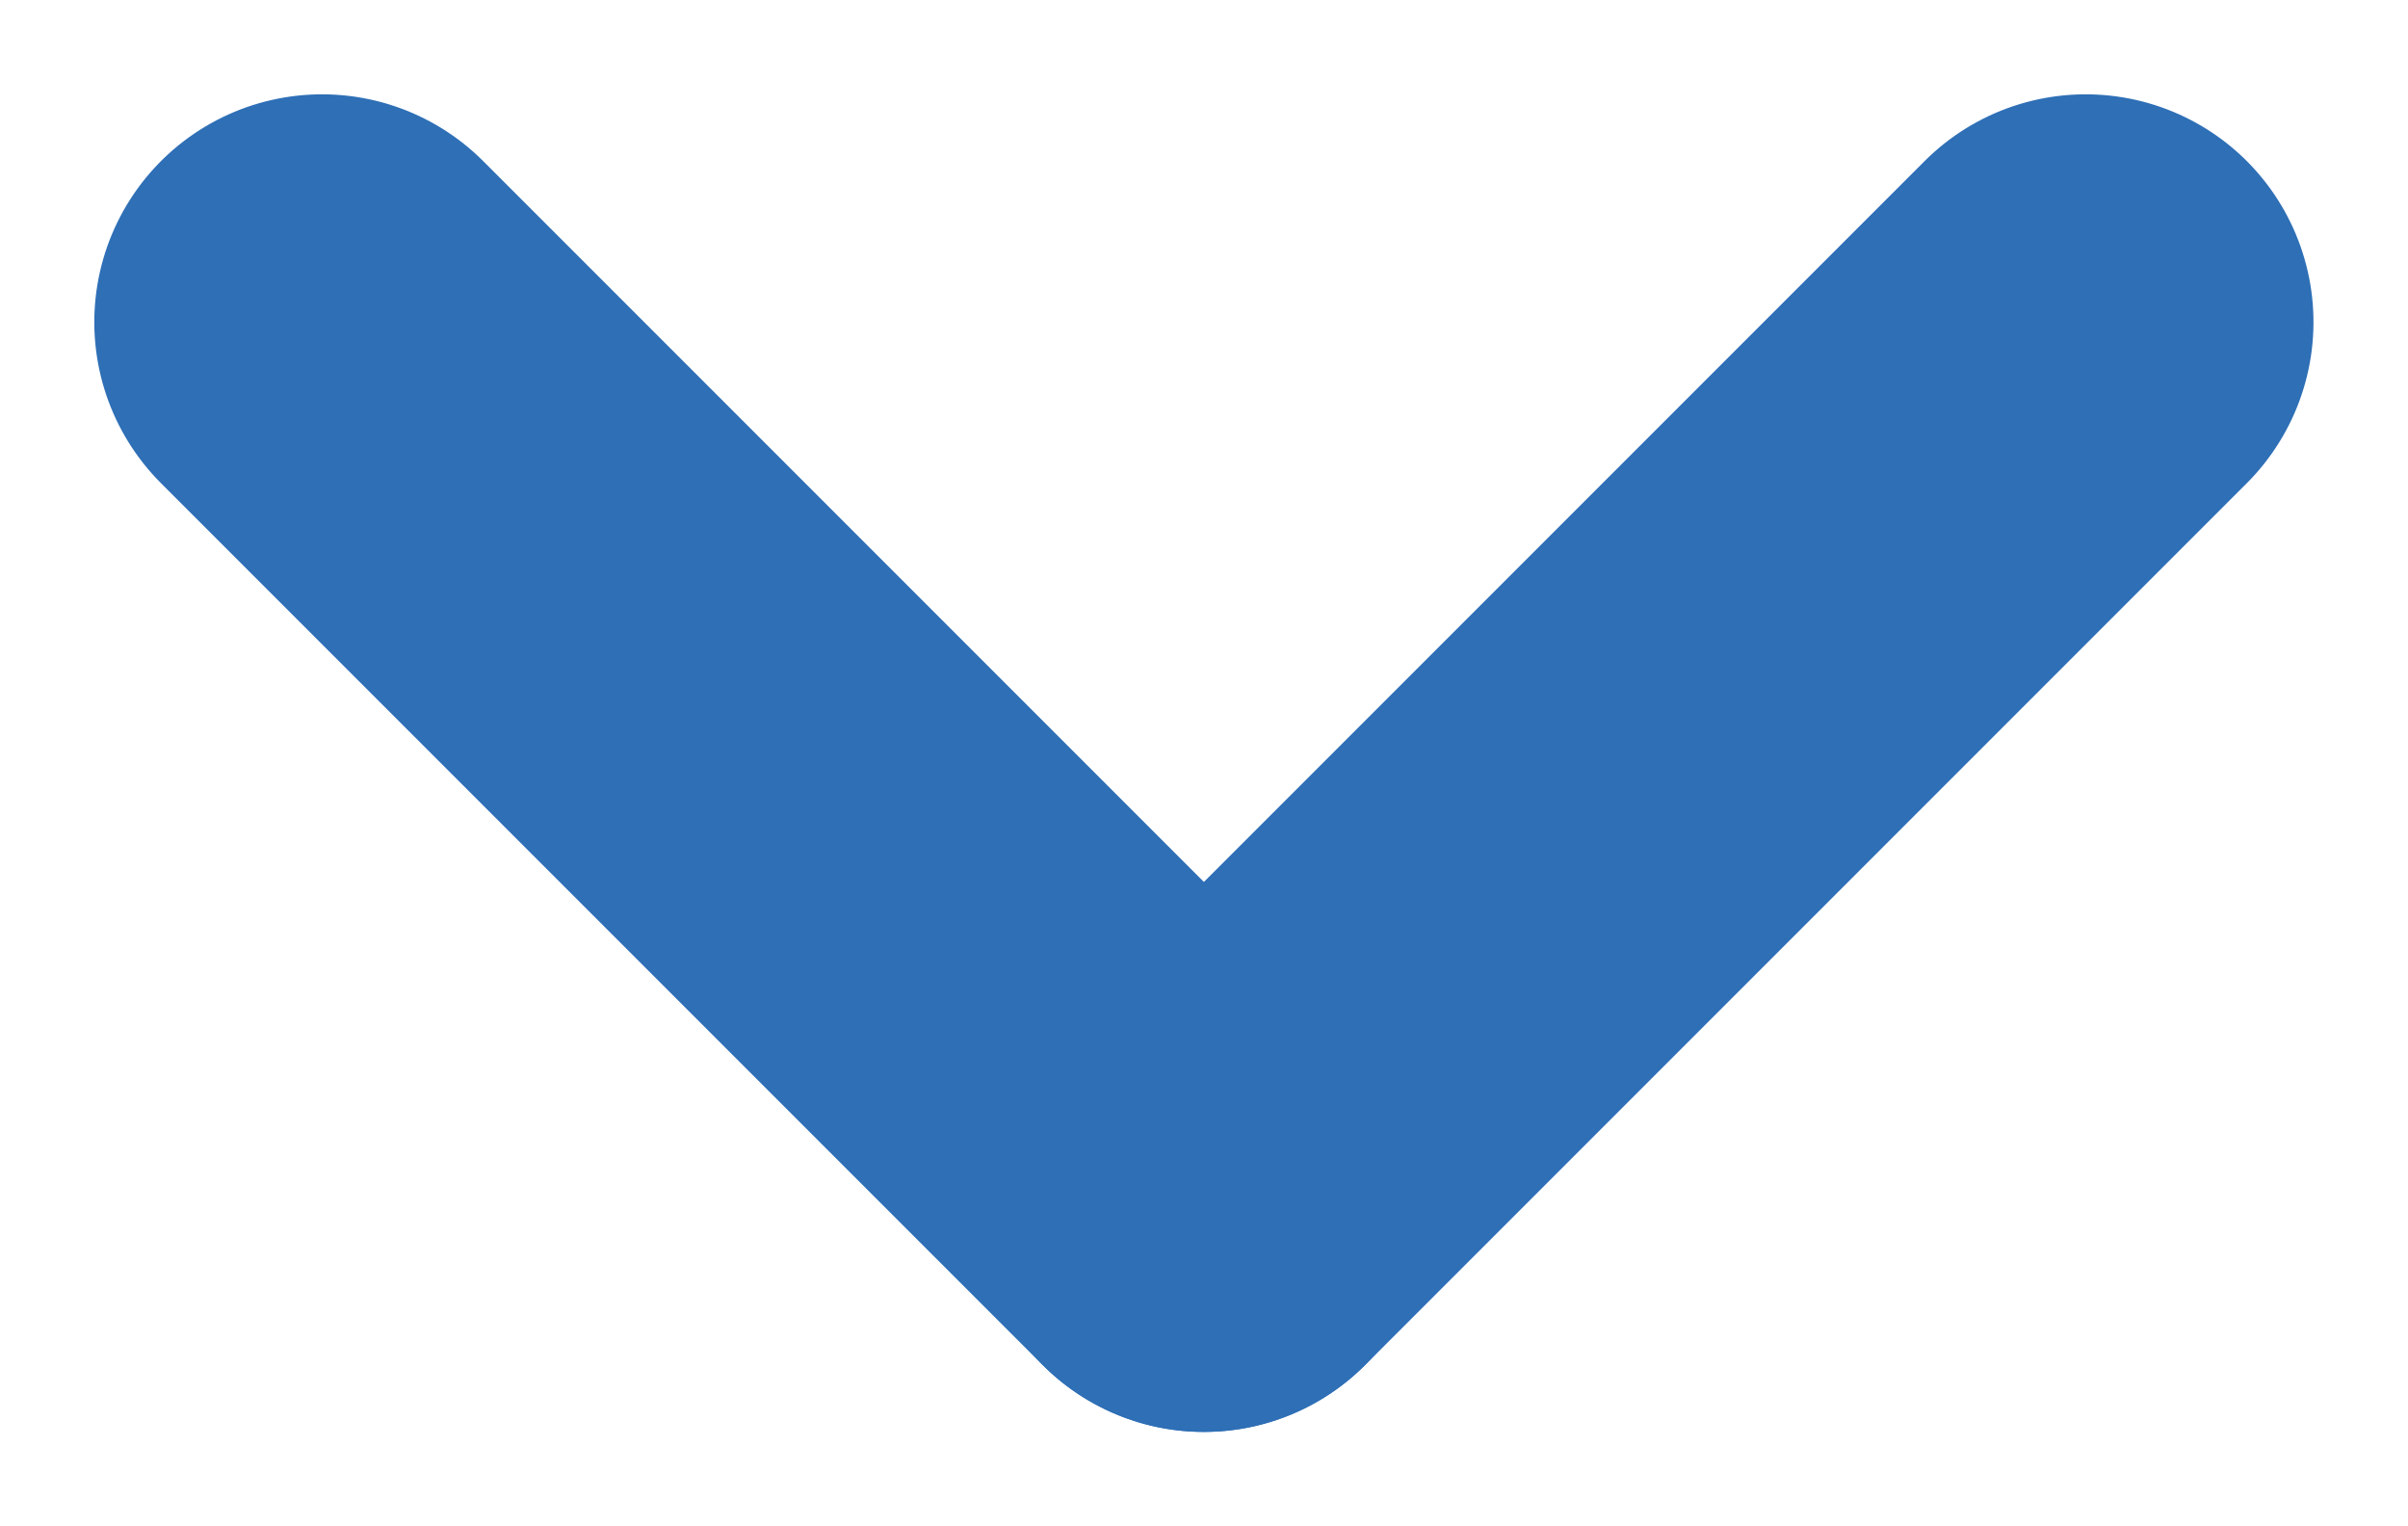 <svg xmlns="http://www.w3.org/2000/svg" width="10.572" height="6.7" viewBox="0 0 10.572 6.7">
  <g id="Composant_28_1" data-name="Composant 28 – 1" transform="translate(1.414 1.414)">
    <line id="Ligne_55" data-name="Ligne 55" y2="5.475" transform="rotate(-45)" fill="none" stroke="#2e6fb6" stroke-linecap="round" stroke-width="2"/>
    <line id="Ligne_56" data-name="Ligne 56" y2="5.475" transform="translate(7.743) rotate(45)" fill="none" stroke="#2e6fb6" stroke-linecap="round" stroke-width="2"/>
  </g>
</svg>
